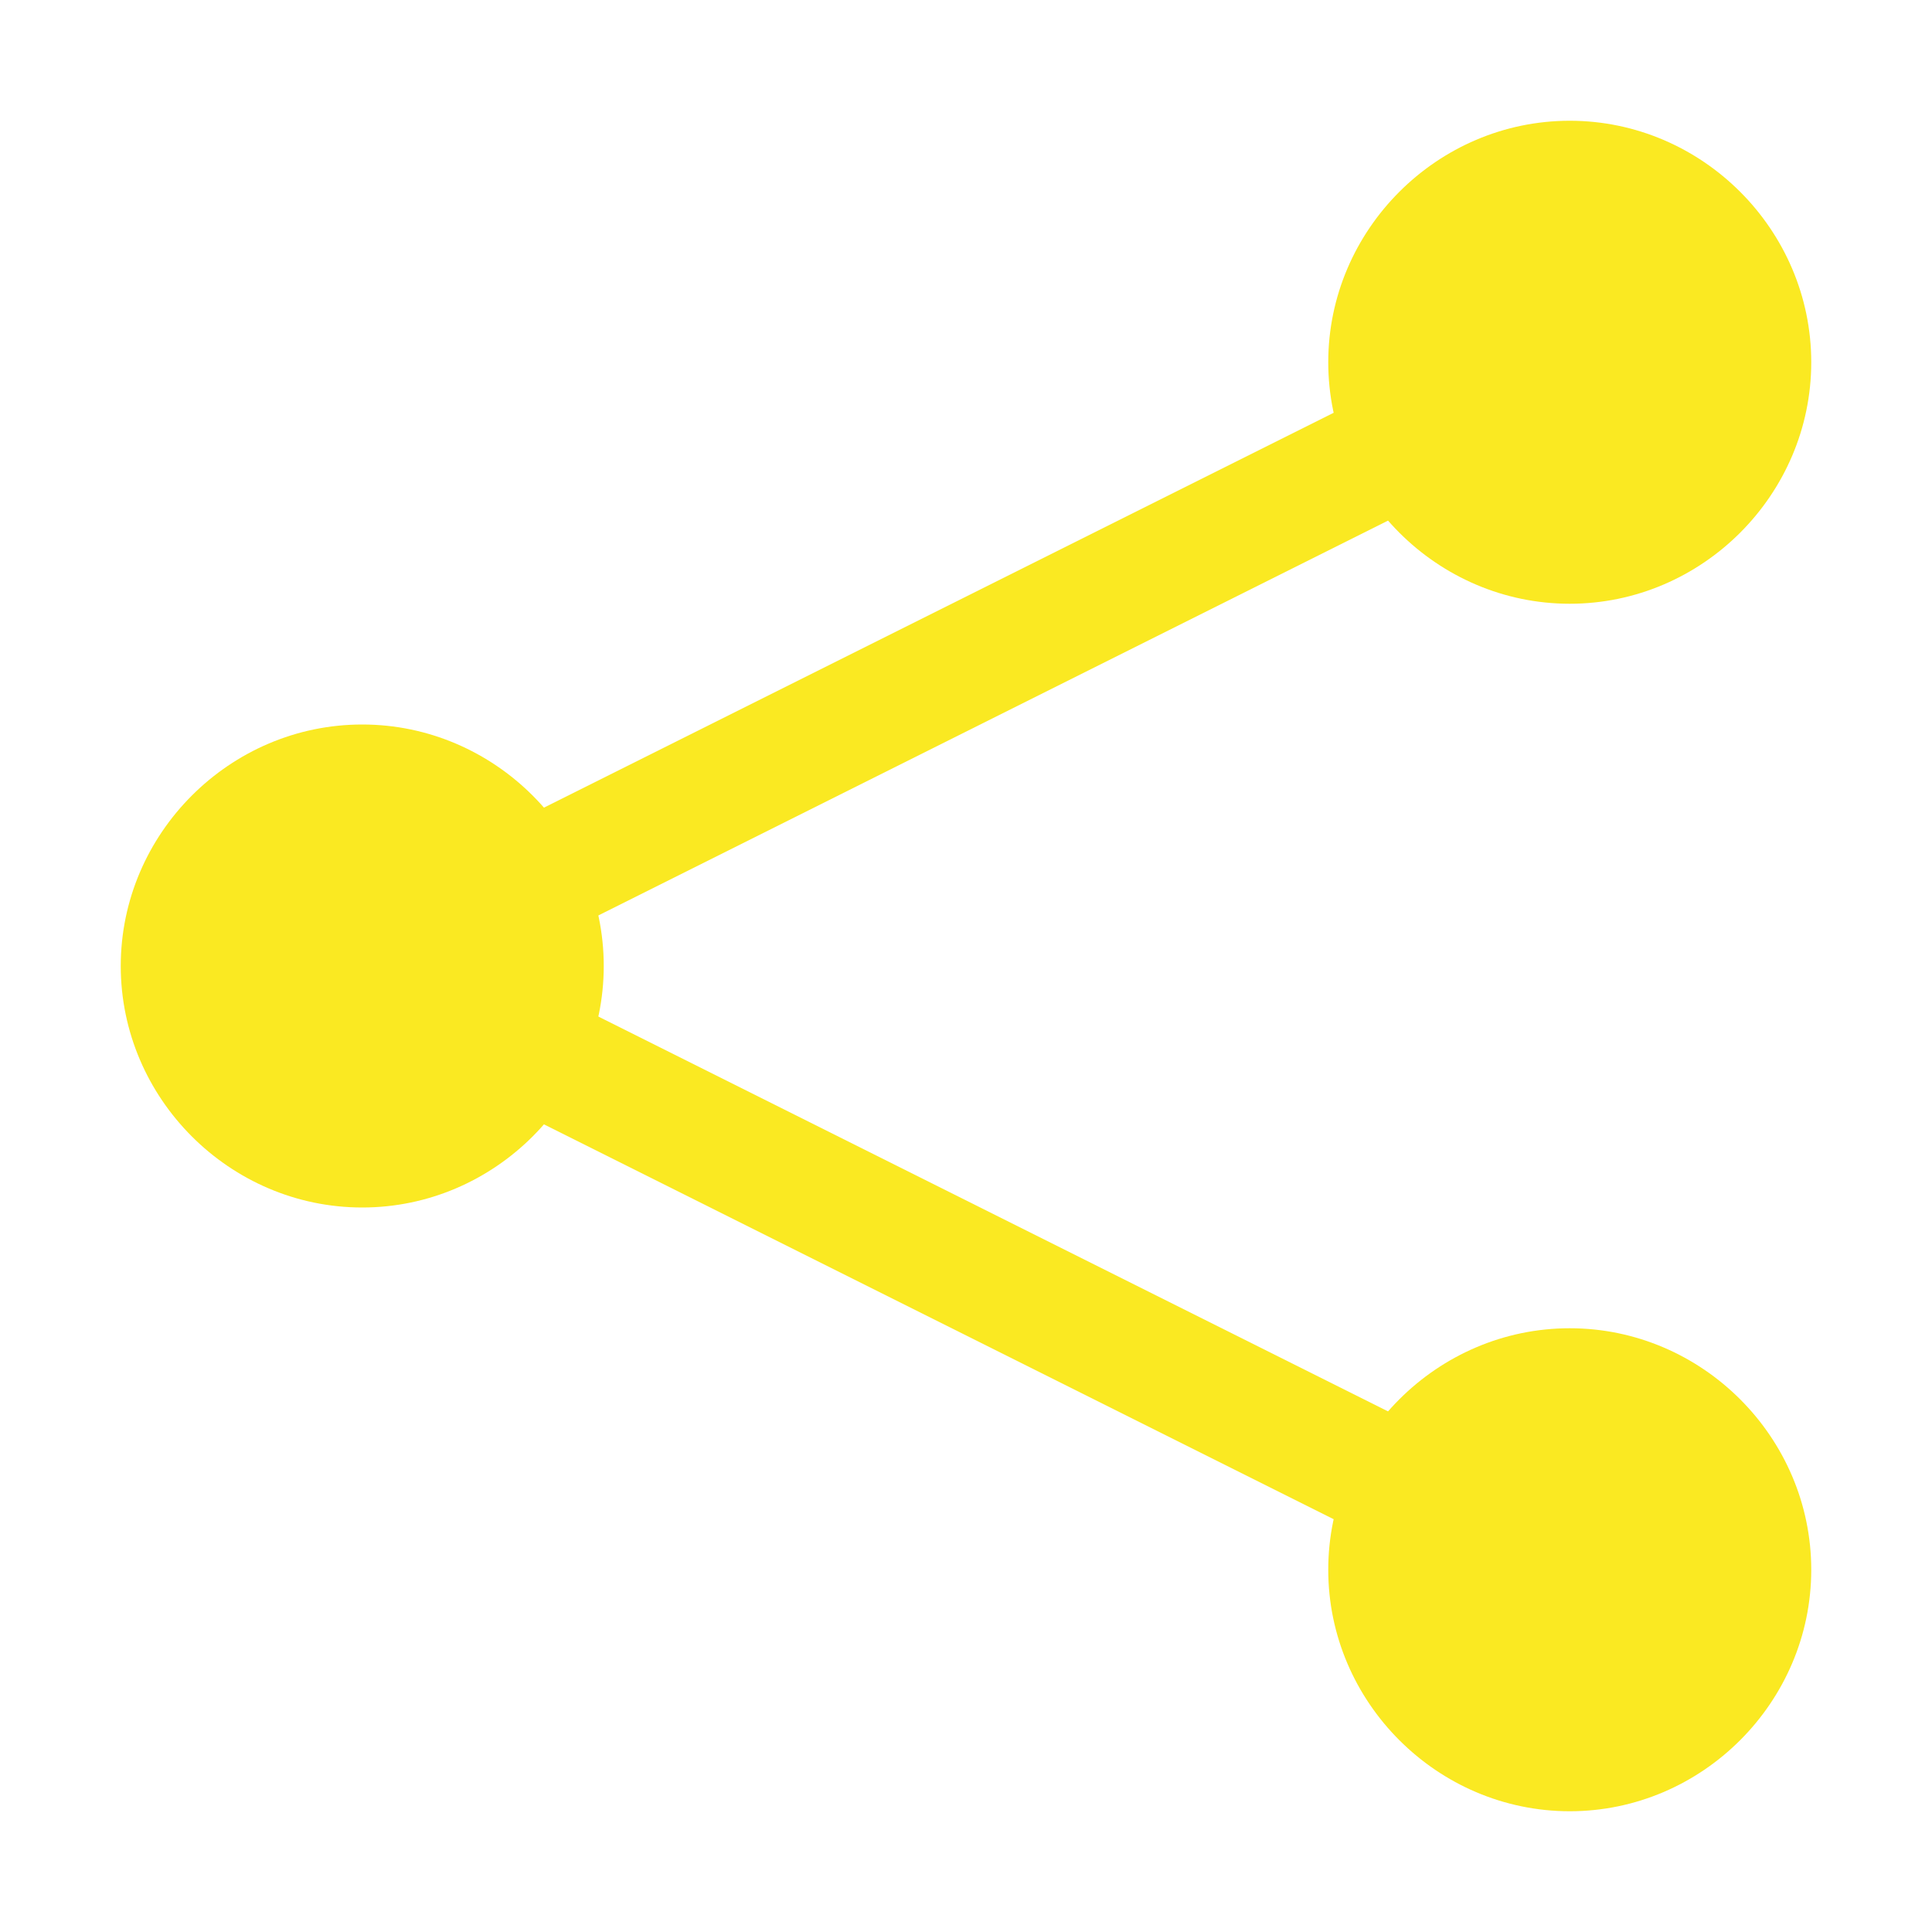 <?xml version="1.0" encoding="UTF-8" standalone="no"?>
<!DOCTYPE svg PUBLIC "-//W3C//DTD SVG 1.1//EN" "http://www.w3.org/Graphics/SVG/1.1/DTD/svg11.dtd">
<svg width="16" height="16" viewBox="0 0 16 16" version="1.1" xmlns="http://www.w3.org/2000/svg" xmlns:xlink="http://www.w3.org/1999/xlink" xml:space="preserve" style="fill-rule:evenodd;clip-rule:evenodd;">
    <g id="layer1">
        <path id="path2985" d="M15,3c0,1.097 -0.903,2 -2,2c-1.097,0 -2,-0.903 -2,-2c0,-1.097 0.903,-2 2,-2c1.097,0 2,0.903 2,2l0,0Z" style="fill:#fae922;fill-rule:nonzero;"/>
        <path id="path2985.-1" d="M15,13c0,1.097 -0.903,2 -2,2c-1.097,0 -2,-0.903 -2,-2c0,-1.097 0.903,-2 2,-2c1.097,0 2,0.903 2,2l0,0Z" style="fill:#fae922;fill-rule:nonzero;"/>
        <path id="path2985.-1.-7" d="M5,8c0,1.097 -0.903,2 -2,2c-1.097,0 -2,-0.903 -2,-2c0,-1.097 0.903,-2 2,-2c1.097,0 2,0.903 2,2l0,0Z" style="fill:#fae922;fill-rule:nonzero;"/>
        <path id="path3791" d="M13,3l-10,5l10,5" style="fill:none;stroke:#fae922;stroke-width:1px;"/>
    </g>
</svg>